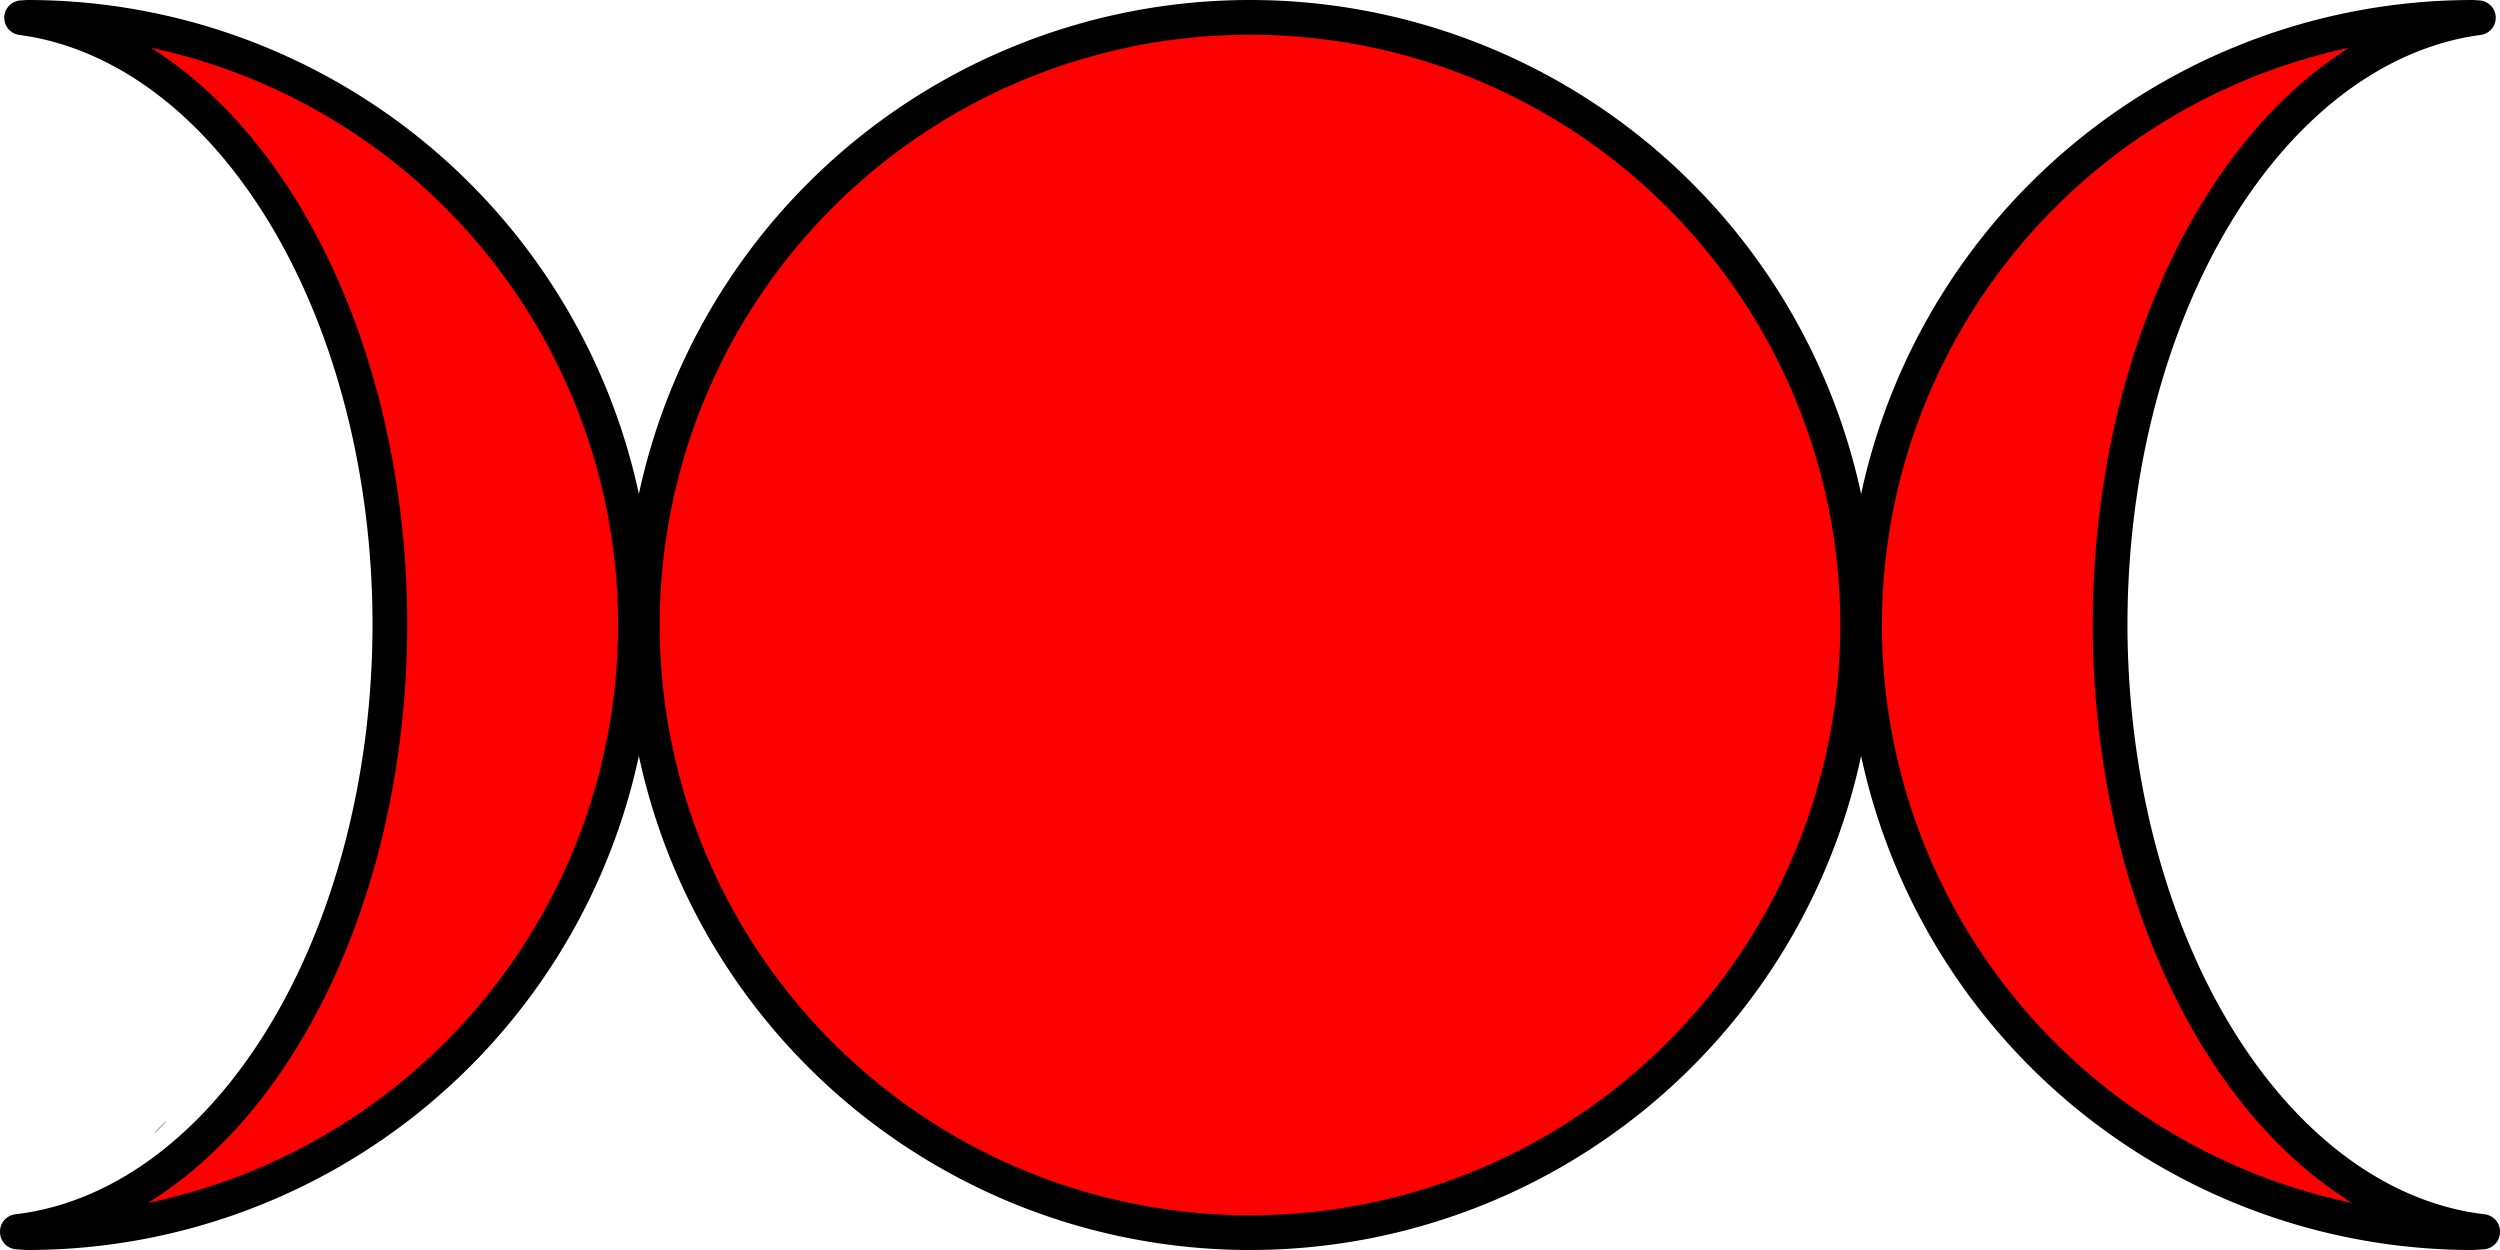 <?xml version="1.0" encoding="UTF-8" standalone="no"?>
<svg
   id="svg"
   version="1.1"
   width="360"
   height="180"
   viewBox="0 0 360 180"
   xmlns="http://www.w3.org/2000/svg"
   xmlns:svg="http://www.w3.org/2000/svg"
   xmlns:rdf="http://www.w3.org/1999/02/22-rdf-syntax-ns#"
   xmlns:cc="http://creativecommons.org/ns#"
   xmlns:dc="http://purl.org/dc/elements/1.1/">
  <defs
     id="defs11" />
  <g
     id="g4673"
     transform="translate(-20,-110)">
    <path
       id="path4"
       d="m 43,272.3 c -0.486,0.495 -0.838,0.9 -0.783,0.9 0.055,0 0.497,-0.405 0.983,-0.9 0.486,-0.495 0.838,-0.9 0.783,-0.9 -0.055,0 -0.497,0.405 -0.983,0.9"
       stroke="none"
       fill="#8c8b8c"
       fill-rule="evenodd" />
    <path
       id="path3797"
       style="fill:#ff0000;fill-rule:evenodd;stroke:#000000;stroke-width:5;stroke-linejoin:round;stroke-miterlimit:4;stroke-dasharray:none"
       d="M 287.5,200 A 87.5,87.5 0 0 1 200,287.5 87.5,87.5 0 0 1 112.5,200 87.5,87.5 0 0 1 200,112.5 87.5,87.5 0 0 1 287.5,200 Z" />
    <path
       id="path4360"
       style="fill:#ff0000;fill-rule:evenodd;stroke:#000000;stroke-width:4.999;stroke-linecap:butt;stroke-linejoin:round;stroke-miterlimit:4;stroke-dasharray:none;paint-order:normal"
       d="m 376.052,112.5 a 87.553,87.5 0 0 1 0.835,0.054 58.136,87.785 0 0 0 -53.031,87.446 58.136,87.785 0 0 0 53.644,87.34 v 0.066 a 87.553,87.5 0 0 1 -1.448,0.095 87.553,87.5 0 0 1 -87.552,-87.5 87.553,87.5 0 0 1 87.552,-87.5 z" />
    <path
       id="ellipse4229"
       style="fill:#ff0000;fill-rule:evenodd;stroke:#000000;stroke-width:4.999;stroke-linejoin:round;stroke-miterlimit:4;stroke-dasharray:none"
       d="m 23.948,112.5 a 87.553,87.5 0 0 0 -0.835,0.054 58.136,87.785 0 0 1 53.031,87.446 58.136,87.785 0 0 1 -53.644,87.34 v 0.066 a 87.553,87.5 0 0 0 1.448,0.095 A 87.553,87.5 0 0 0 111.5,200 87.553,87.5 0 0 0 23.948,112.5 Z" />
  </g>
</svg>
